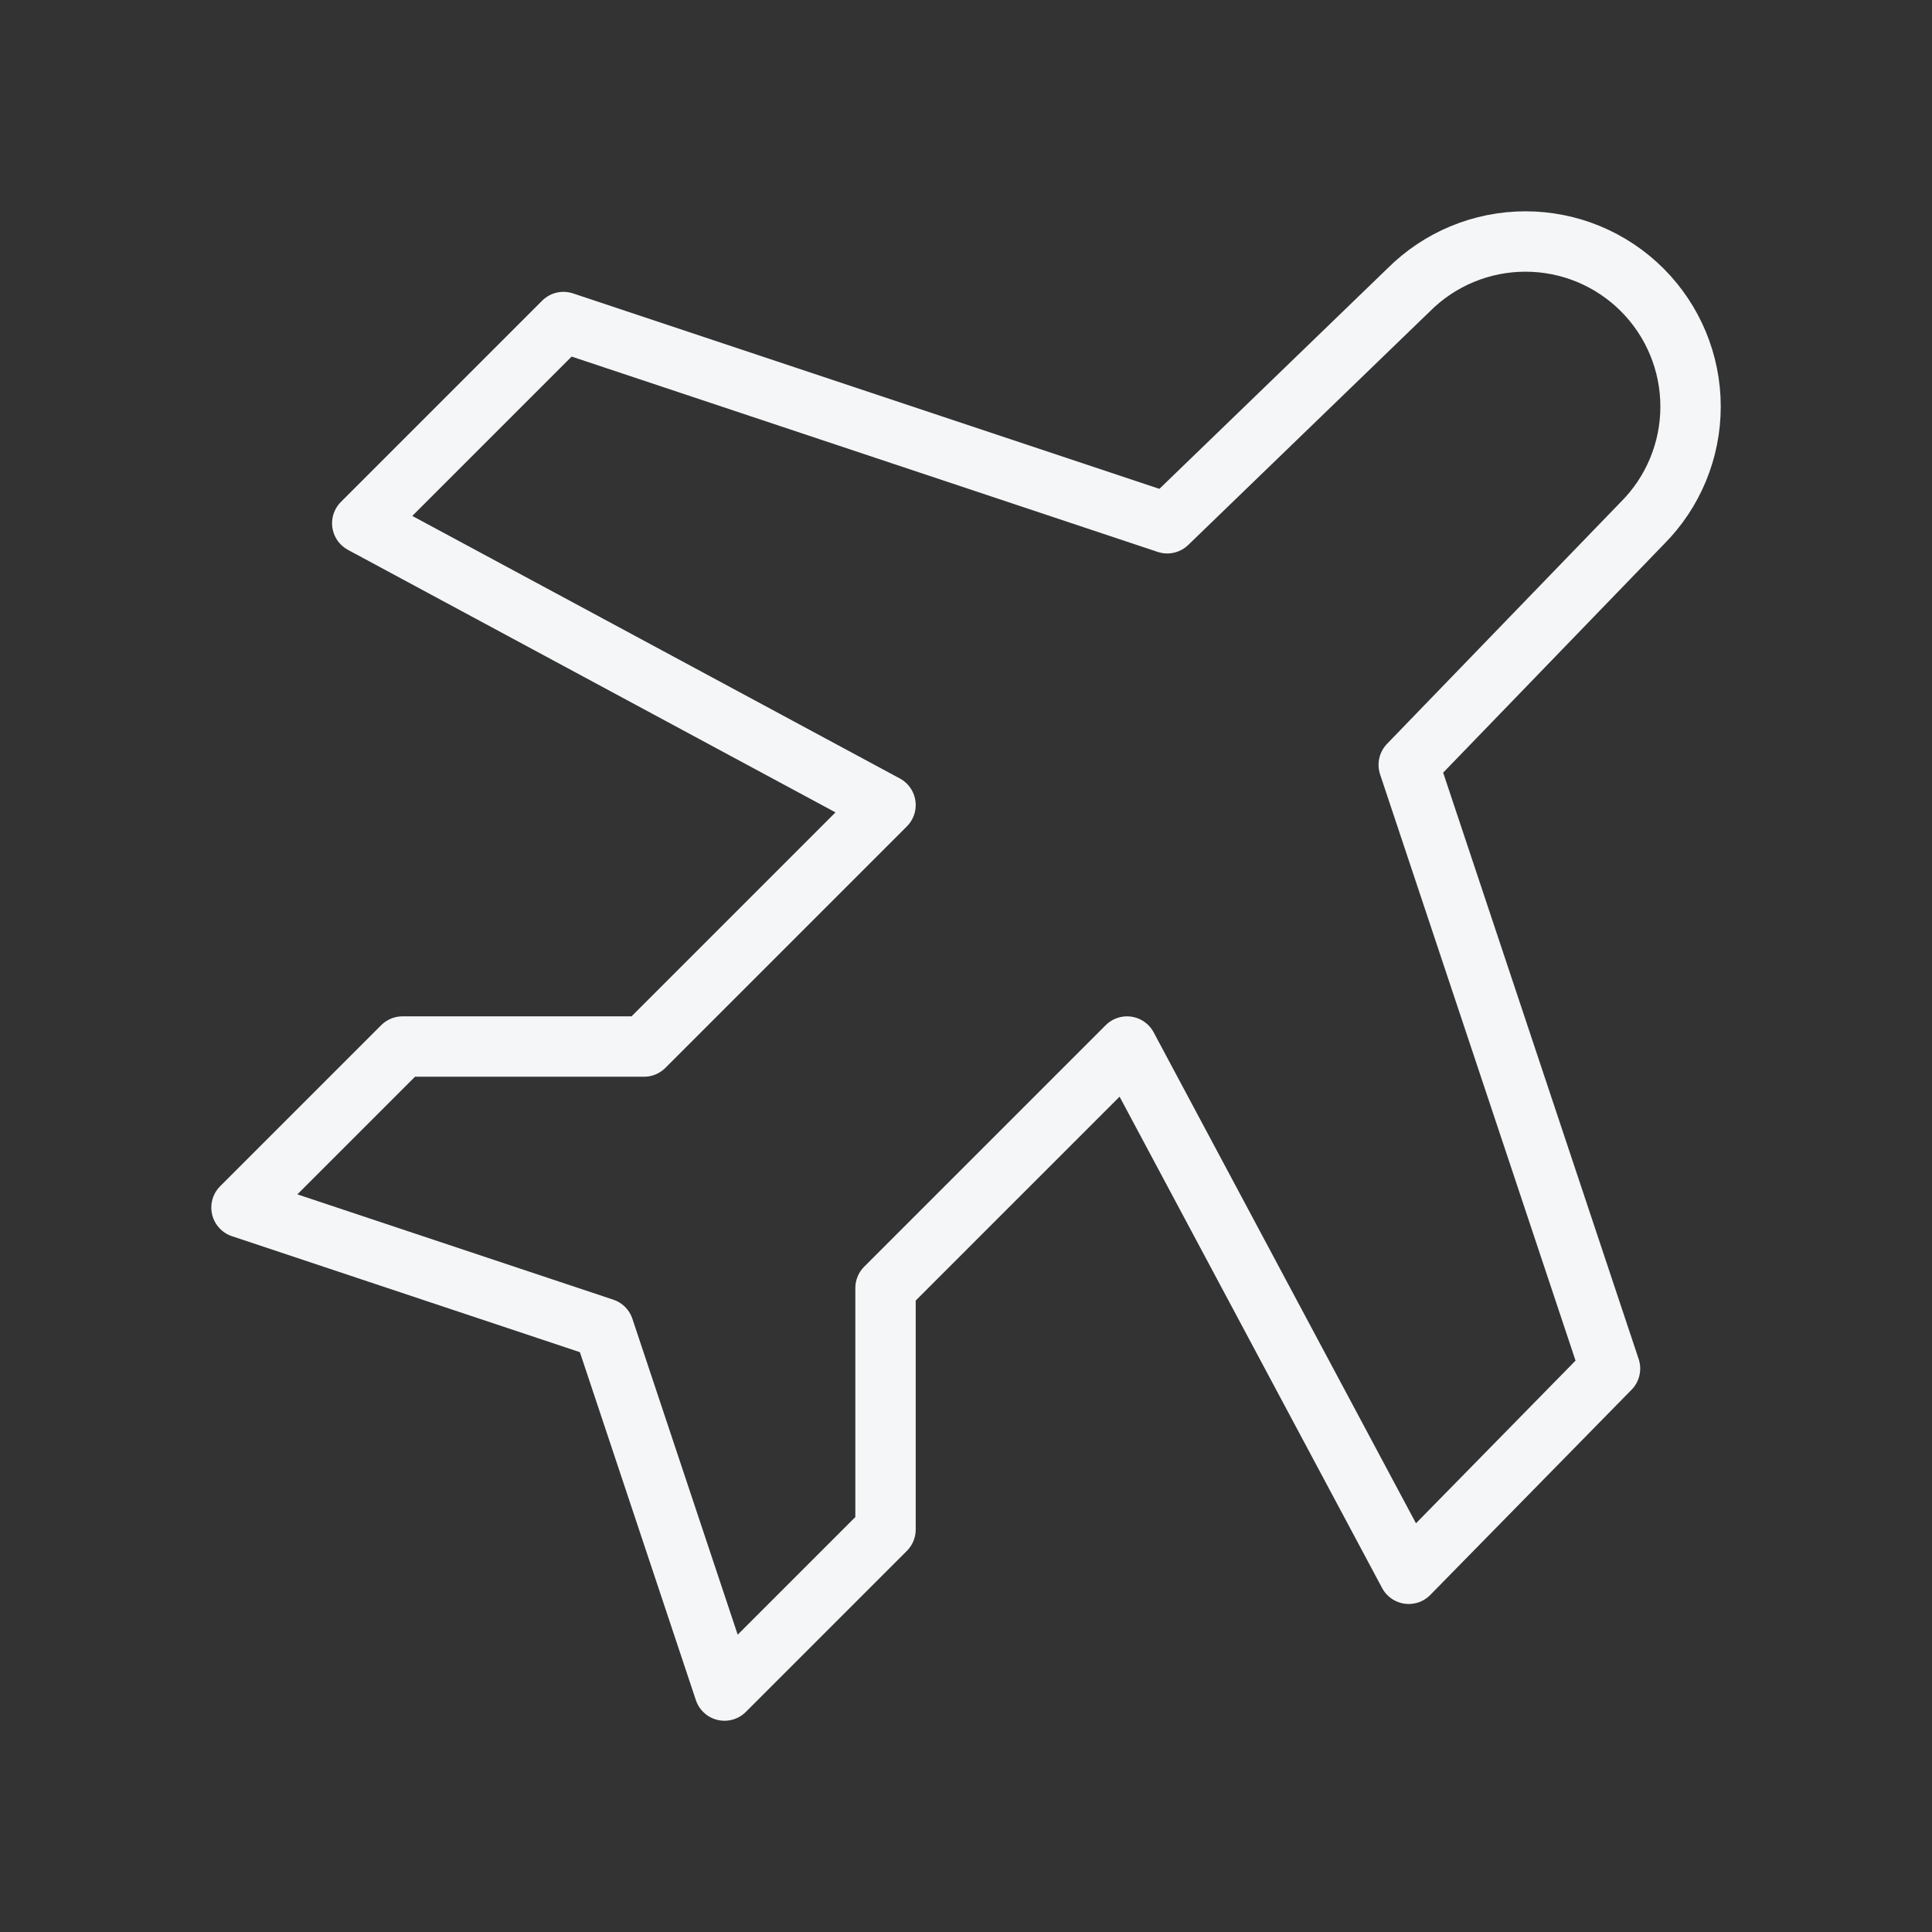 <svg width="32" height="32" viewBox="0 0 32 32" fill="none" xmlns="http://www.w3.org/2000/svg">
<rect x="0" y="0" width="32" height="32" fill="#333333" stroke="none"/>
<path d="M19.333 8.667L23.333 4.801C23.846 4.288 24.541 4 25.267 4C25.992 4 26.687 4.288 27.2 4.801C27.713 5.314 28.001 6.009 28.001 6.734C28.001 7.459 27.713 8.155 27.2 8.667L23.333 12.668L26.667 22.668L23.333 26.067L18.667 17.334L14.667 21.334V25.334L12 28.001L10 22.001L4 20.001L6.667 17.334H10.667L14.667 13.334L6 8.667L9.333 5.334L19.333 8.667Z" stroke="#F5F6F7" stroke-linecap="round" stroke-linejoin="round"/>
</svg>
